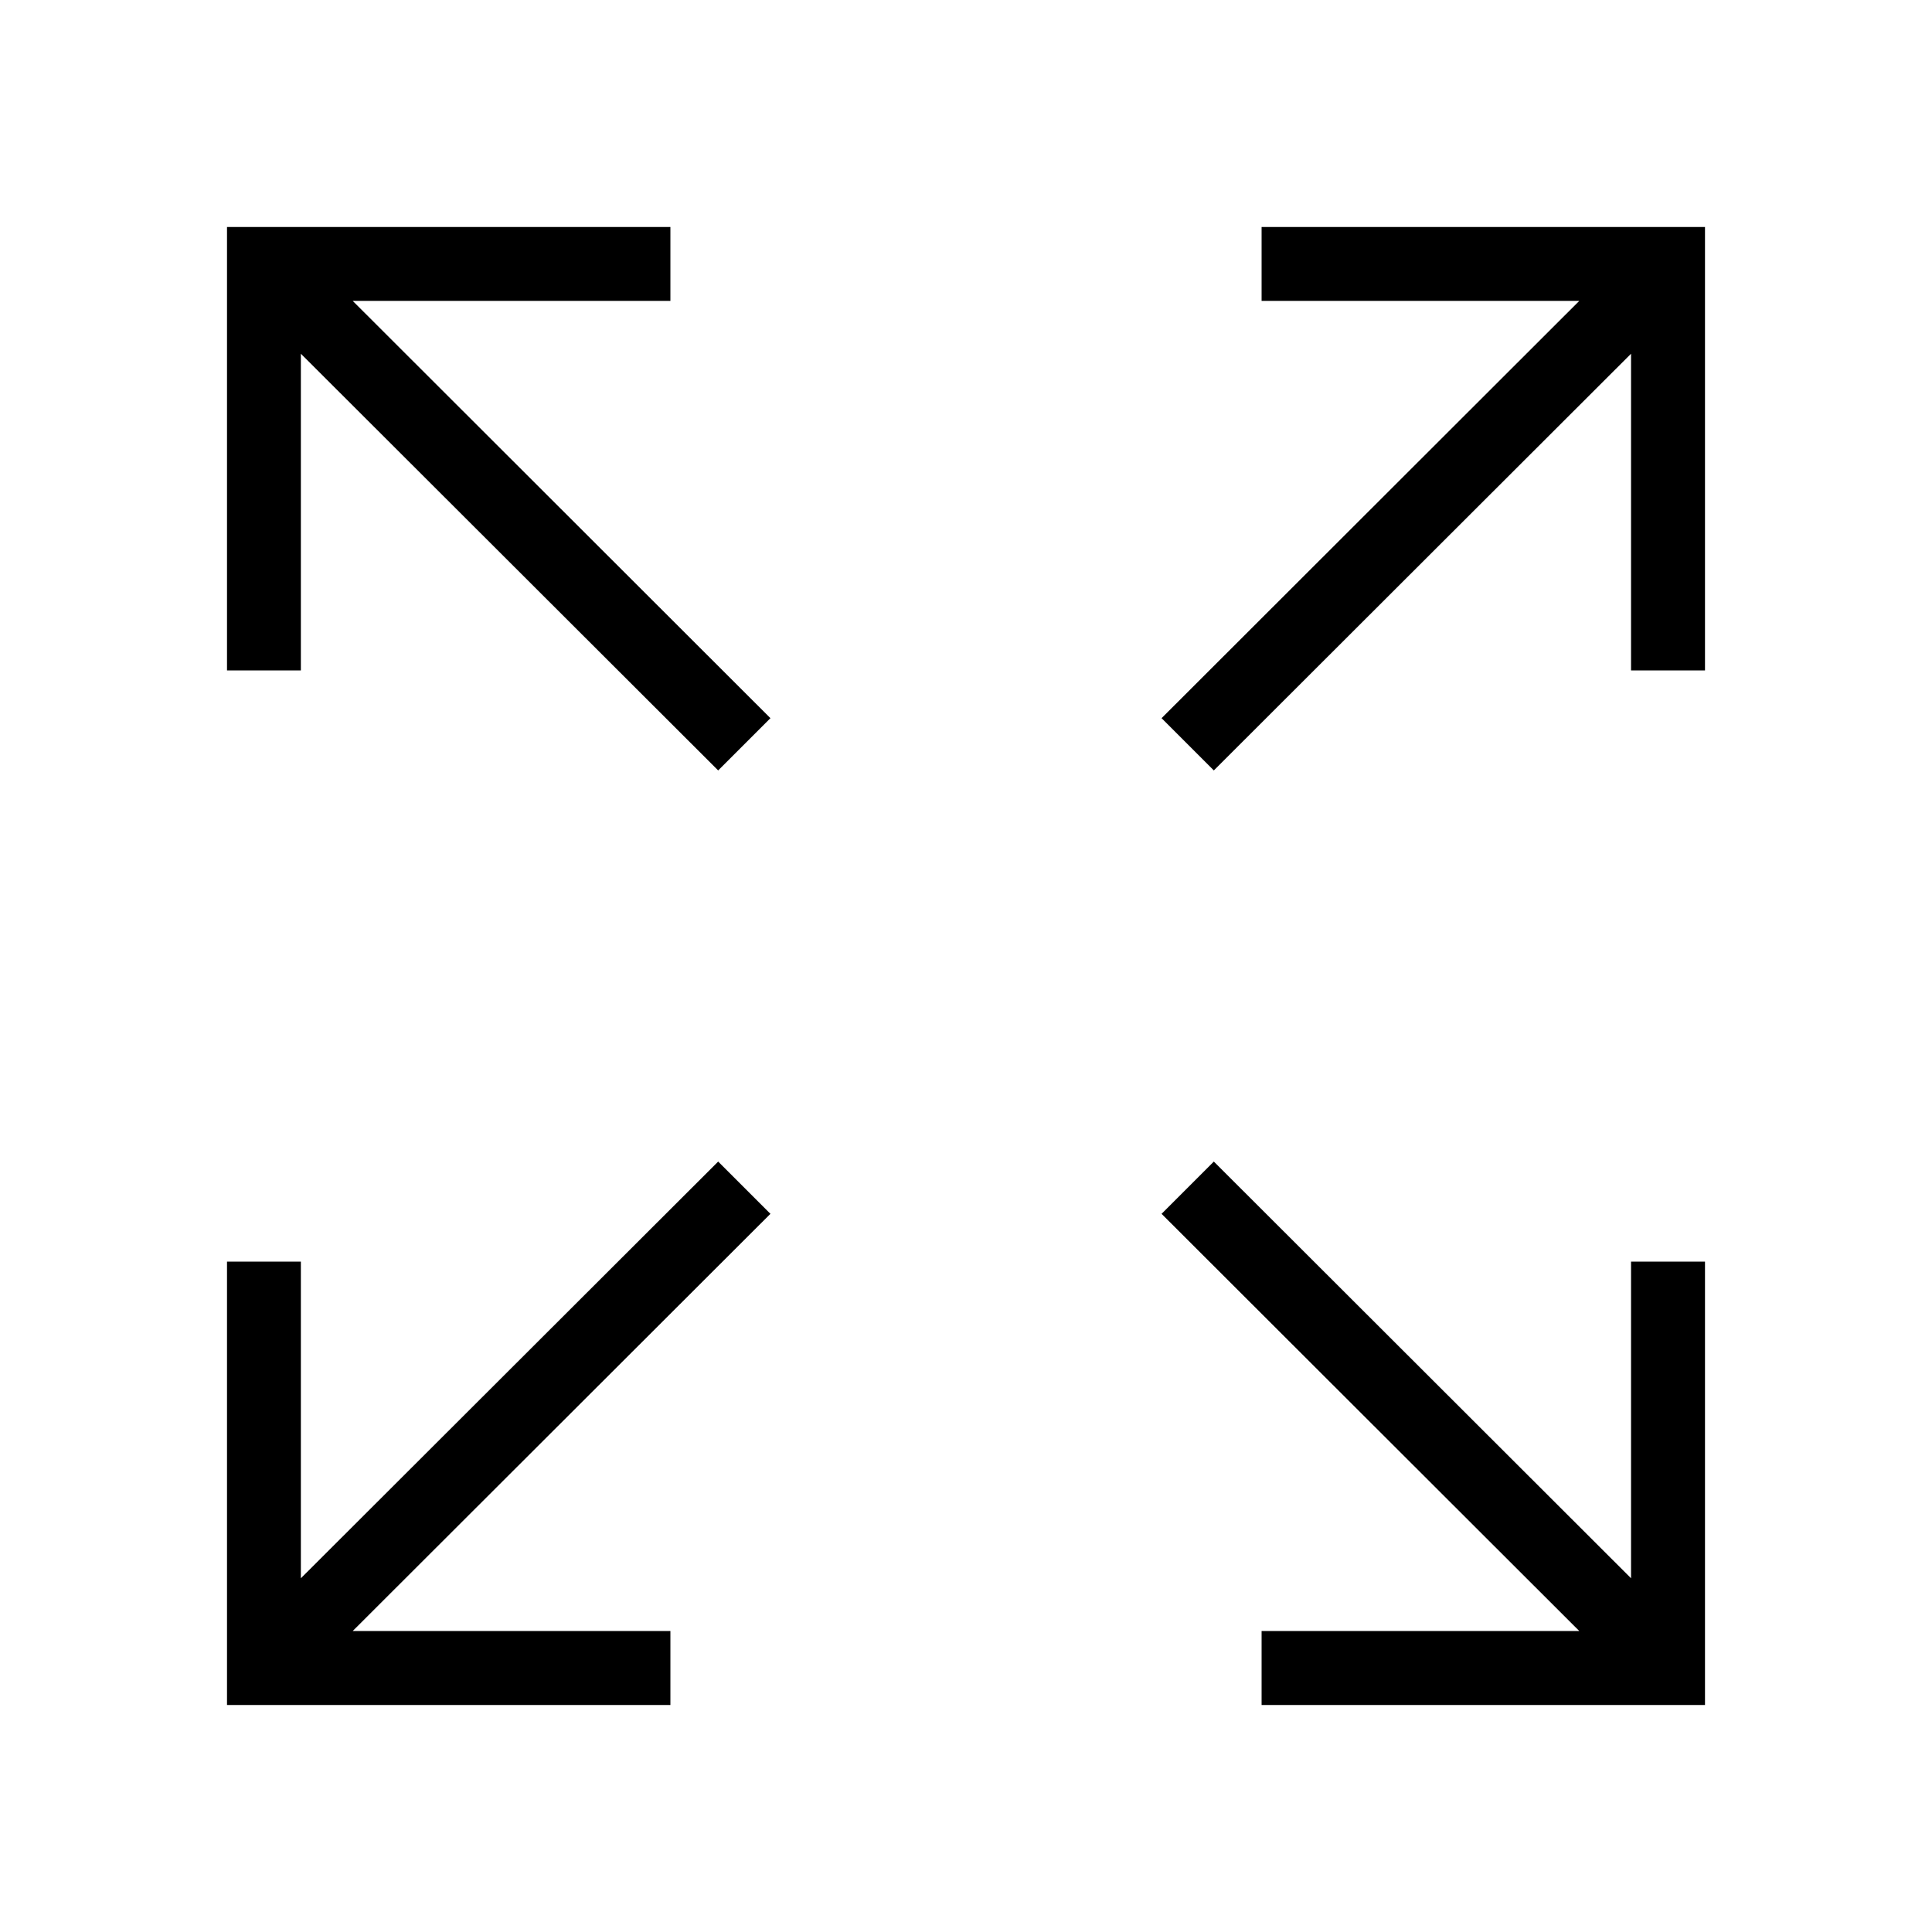 <svg width="22" height="22" viewBox="0 0 22 22" fill="none" xmlns="http://www.w3.org/2000/svg">
<path d="M8.773 13.822L4.016 18.573H7.634V19.415H2.585V14.366H3.426V17.972L8.178 13.227L8.773 13.822ZM19.415 2.585H14.366V3.426H17.984L13.227 8.178L13.822 8.773L18.573 4.028V7.634H19.415V2.585ZM14.366 19.415H19.415V14.366H18.573V17.972L13.822 13.227L13.227 13.822L17.984 18.573H14.366V19.415ZM7.634 2.585H2.585V7.634H3.426V4.028L8.178 8.773L8.773 8.178L4.016 3.426H7.634V2.585Z" fill="black"/>
</svg>
